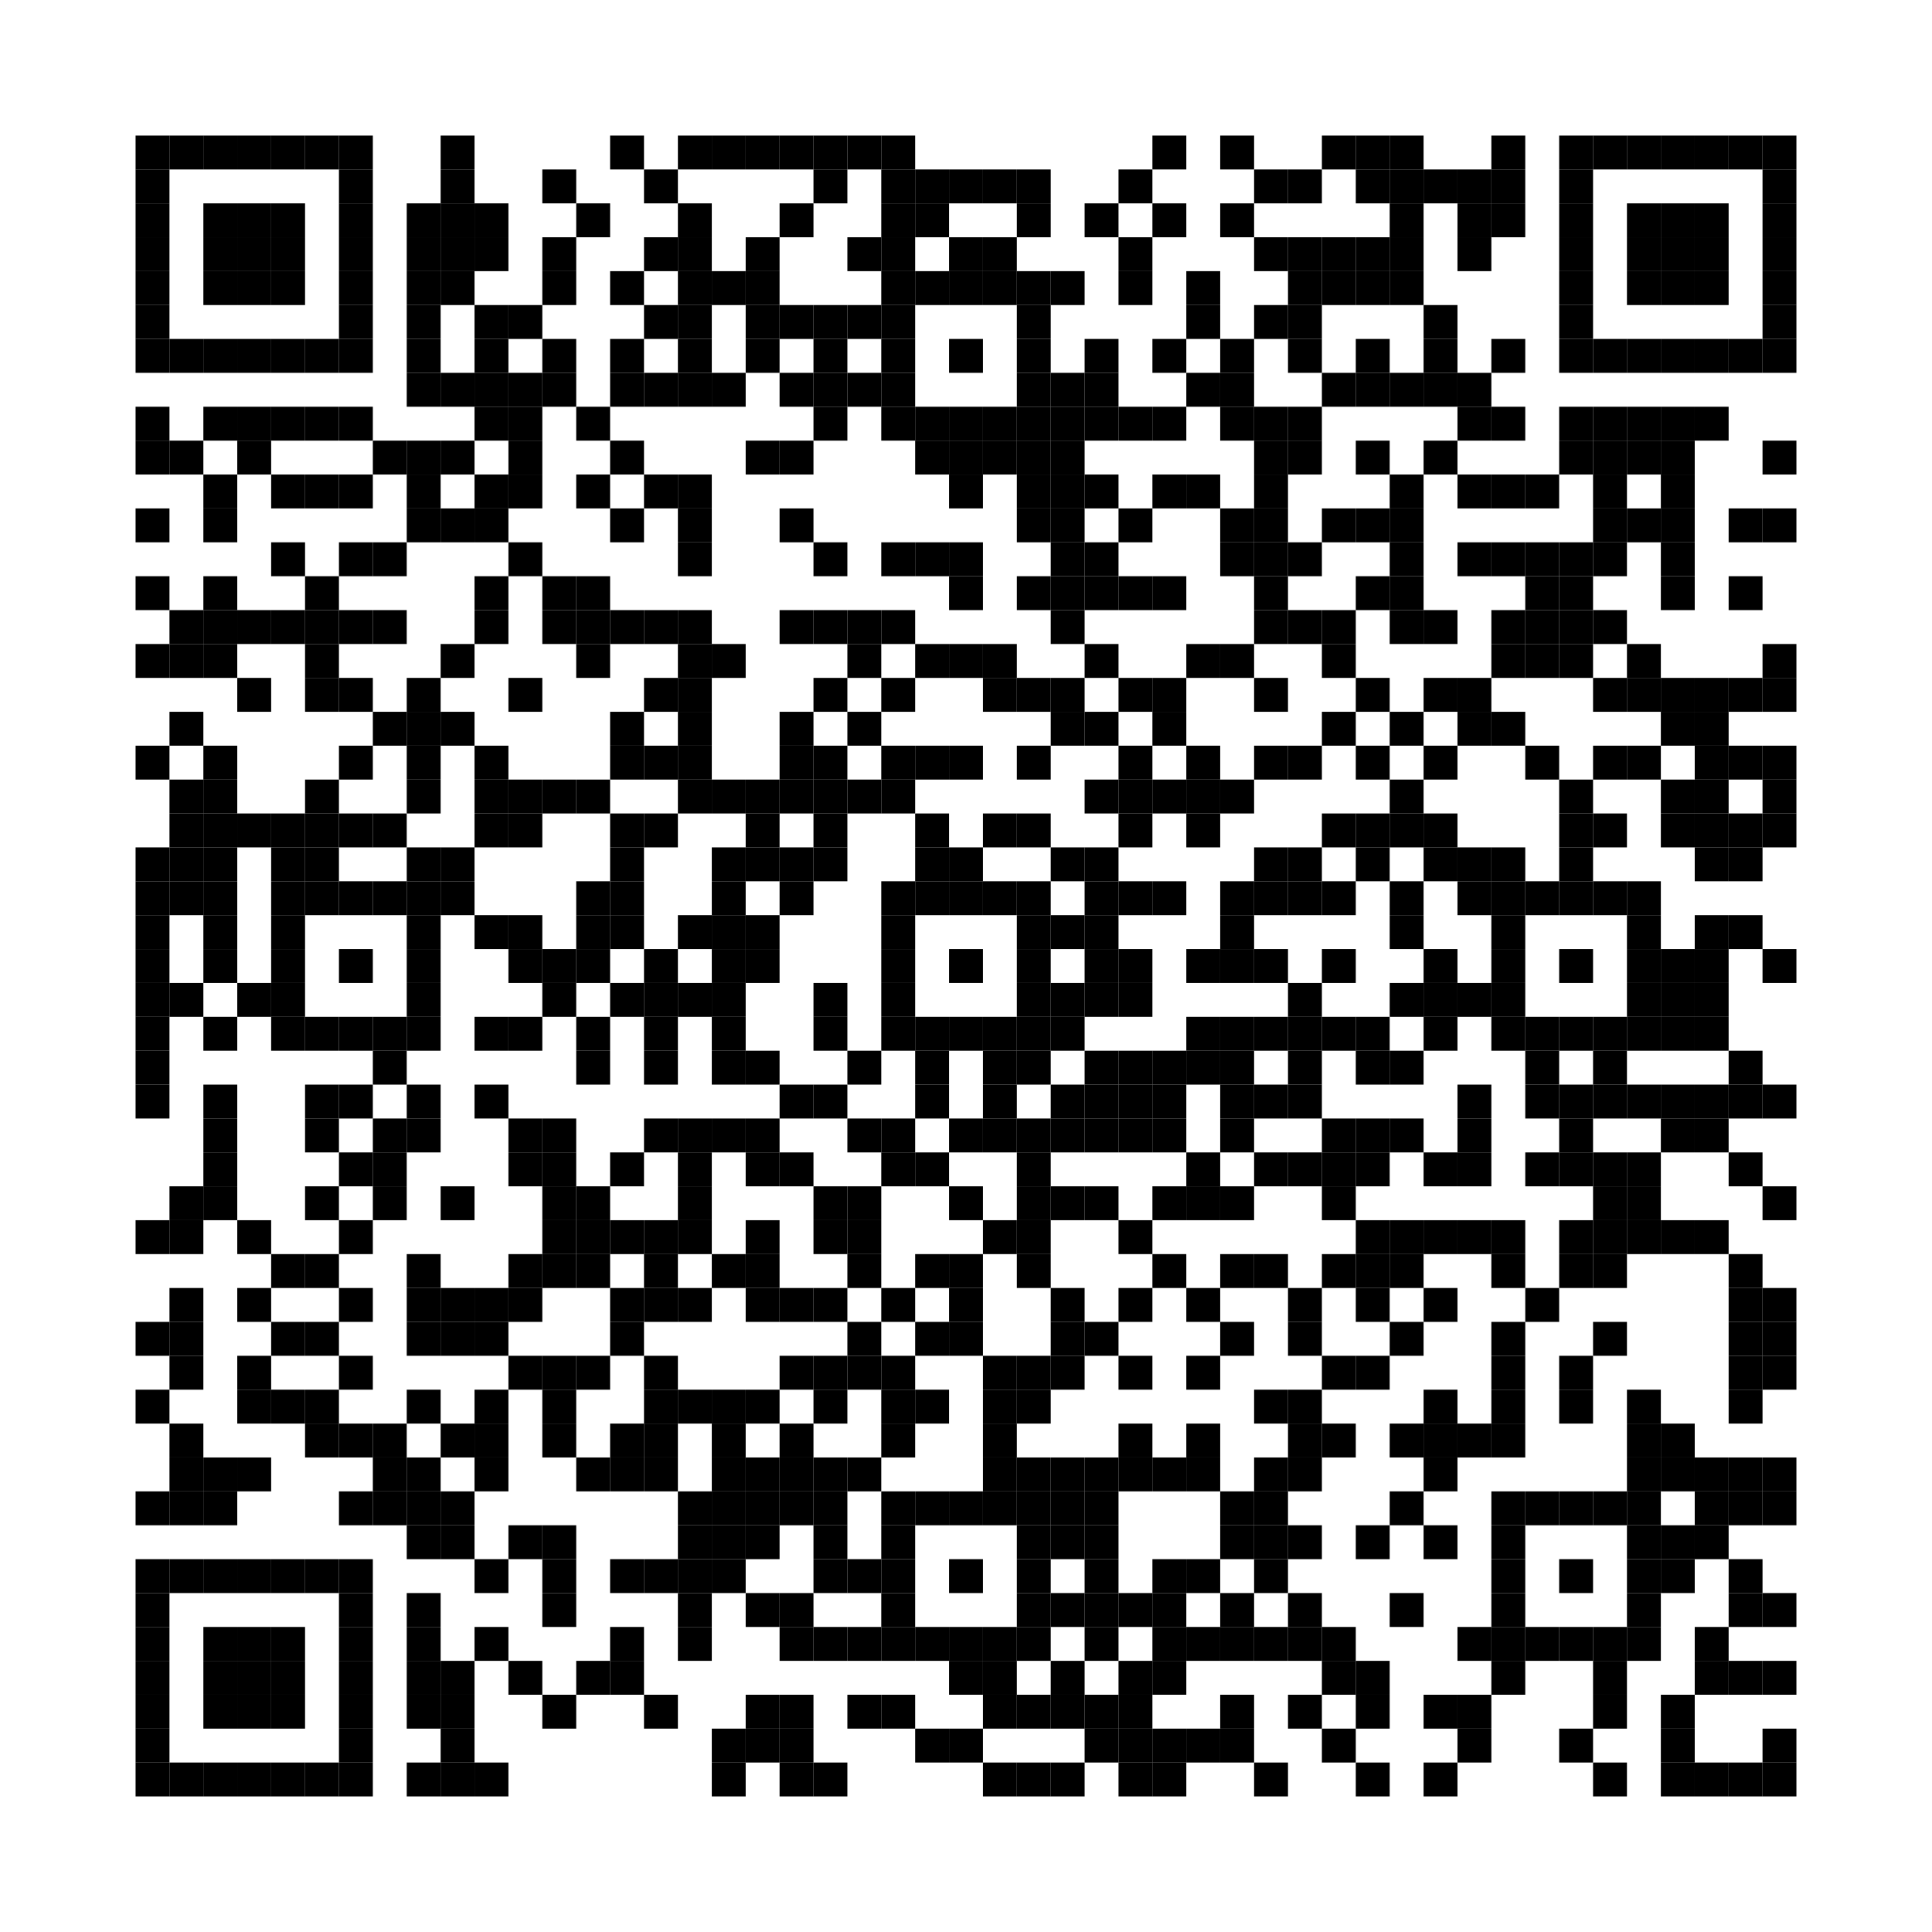 <?xml version='1.0' encoding='UTF-8'?>
<svg width="57mm" height="57mm" version="1.1" xmlns="http://www.w3.org/2000/svg"><rect x="4mm" y="4mm" width="1mm" height="1mm"/><rect x="5mm" y="4mm" width="1mm" height="1mm"/><rect x="6mm" y="4mm" width="1mm" height="1mm"/><rect x="7mm" y="4mm" width="1mm" height="1mm"/><rect x="8mm" y="4mm" width="1mm" height="1mm"/><rect x="9mm" y="4mm" width="1mm" height="1mm"/><rect x="10mm" y="4mm" width="1mm" height="1mm"/><rect x="13mm" y="4mm" width="1mm" height="1mm"/><rect x="18mm" y="4mm" width="1mm" height="1mm"/><rect x="20mm" y="4mm" width="1mm" height="1mm"/><rect x="21mm" y="4mm" width="1mm" height="1mm"/><rect x="22mm" y="4mm" width="1mm" height="1mm"/><rect x="23mm" y="4mm" width="1mm" height="1mm"/><rect x="24mm" y="4mm" width="1mm" height="1mm"/><rect x="25mm" y="4mm" width="1mm" height="1mm"/><rect x="26mm" y="4mm" width="1mm" height="1mm"/><rect x="34mm" y="4mm" width="1mm" height="1mm"/><rect x="36mm" y="4mm" width="1mm" height="1mm"/><rect x="39mm" y="4mm" width="1mm" height="1mm"/><rect x="40mm" y="4mm" width="1mm" height="1mm"/><rect x="41mm" y="4mm" width="1mm" height="1mm"/><rect x="44mm" y="4mm" width="1mm" height="1mm"/><rect x="46mm" y="4mm" width="1mm" height="1mm"/><rect x="47mm" y="4mm" width="1mm" height="1mm"/><rect x="48mm" y="4mm" width="1mm" height="1mm"/><rect x="49mm" y="4mm" width="1mm" height="1mm"/><rect x="50mm" y="4mm" width="1mm" height="1mm"/><rect x="51mm" y="4mm" width="1mm" height="1mm"/><rect x="52mm" y="4mm" width="1mm" height="1mm"/><rect x="4mm" y="5mm" width="1mm" height="1mm"/><rect x="10mm" y="5mm" width="1mm" height="1mm"/><rect x="13mm" y="5mm" width="1mm" height="1mm"/><rect x="16mm" y="5mm" width="1mm" height="1mm"/><rect x="19mm" y="5mm" width="1mm" height="1mm"/><rect x="24mm" y="5mm" width="1mm" height="1mm"/><rect x="26mm" y="5mm" width="1mm" height="1mm"/><rect x="27mm" y="5mm" width="1mm" height="1mm"/><rect x="28mm" y="5mm" width="1mm" height="1mm"/><rect x="29mm" y="5mm" width="1mm" height="1mm"/><rect x="30mm" y="5mm" width="1mm" height="1mm"/><rect x="33mm" y="5mm" width="1mm" height="1mm"/><rect x="37mm" y="5mm" width="1mm" height="1mm"/><rect x="38mm" y="5mm" width="1mm" height="1mm"/><rect x="40mm" y="5mm" width="1mm" height="1mm"/><rect x="41mm" y="5mm" width="1mm" height="1mm"/><rect x="42mm" y="5mm" width="1mm" height="1mm"/><rect x="43mm" y="5mm" width="1mm" height="1mm"/><rect x="44mm" y="5mm" width="1mm" height="1mm"/><rect x="46mm" y="5mm" width="1mm" height="1mm"/><rect x="52mm" y="5mm" width="1mm" height="1mm"/><rect x="4mm" y="6mm" width="1mm" height="1mm"/><rect x="6mm" y="6mm" width="1mm" height="1mm"/><rect x="7mm" y="6mm" width="1mm" height="1mm"/><rect x="8mm" y="6mm" width="1mm" height="1mm"/><rect x="10mm" y="6mm" width="1mm" height="1mm"/><rect x="12mm" y="6mm" width="1mm" height="1mm"/><rect x="13mm" y="6mm" width="1mm" height="1mm"/><rect x="14mm" y="6mm" width="1mm" height="1mm"/><rect x="17mm" y="6mm" width="1mm" height="1mm"/><rect x="20mm" y="6mm" width="1mm" height="1mm"/><rect x="23mm" y="6mm" width="1mm" height="1mm"/><rect x="26mm" y="6mm" width="1mm" height="1mm"/><rect x="27mm" y="6mm" width="1mm" height="1mm"/><rect x="30mm" y="6mm" width="1mm" height="1mm"/><rect x="32mm" y="6mm" width="1mm" height="1mm"/><rect x="34mm" y="6mm" width="1mm" height="1mm"/><rect x="36mm" y="6mm" width="1mm" height="1mm"/><rect x="41mm" y="6mm" width="1mm" height="1mm"/><rect x="43mm" y="6mm" width="1mm" height="1mm"/><rect x="44mm" y="6mm" width="1mm" height="1mm"/><rect x="46mm" y="6mm" width="1mm" height="1mm"/><rect x="48mm" y="6mm" width="1mm" height="1mm"/><rect x="49mm" y="6mm" width="1mm" height="1mm"/><rect x="50mm" y="6mm" width="1mm" height="1mm"/><rect x="52mm" y="6mm" width="1mm" height="1mm"/><rect x="4mm" y="7mm" width="1mm" height="1mm"/><rect x="6mm" y="7mm" width="1mm" height="1mm"/><rect x="7mm" y="7mm" width="1mm" height="1mm"/><rect x="8mm" y="7mm" width="1mm" height="1mm"/><rect x="10mm" y="7mm" width="1mm" height="1mm"/><rect x="12mm" y="7mm" width="1mm" height="1mm"/><rect x="13mm" y="7mm" width="1mm" height="1mm"/><rect x="14mm" y="7mm" width="1mm" height="1mm"/><rect x="16mm" y="7mm" width="1mm" height="1mm"/><rect x="19mm" y="7mm" width="1mm" height="1mm"/><rect x="20mm" y="7mm" width="1mm" height="1mm"/><rect x="22mm" y="7mm" width="1mm" height="1mm"/><rect x="25mm" y="7mm" width="1mm" height="1mm"/><rect x="26mm" y="7mm" width="1mm" height="1mm"/><rect x="28mm" y="7mm" width="1mm" height="1mm"/><rect x="29mm" y="7mm" width="1mm" height="1mm"/><rect x="33mm" y="7mm" width="1mm" height="1mm"/><rect x="37mm" y="7mm" width="1mm" height="1mm"/><rect x="38mm" y="7mm" width="1mm" height="1mm"/><rect x="39mm" y="7mm" width="1mm" height="1mm"/><rect x="40mm" y="7mm" width="1mm" height="1mm"/><rect x="41mm" y="7mm" width="1mm" height="1mm"/><rect x="43mm" y="7mm" width="1mm" height="1mm"/><rect x="46mm" y="7mm" width="1mm" height="1mm"/><rect x="48mm" y="7mm" width="1mm" height="1mm"/><rect x="49mm" y="7mm" width="1mm" height="1mm"/><rect x="50mm" y="7mm" width="1mm" height="1mm"/><rect x="52mm" y="7mm" width="1mm" height="1mm"/><rect x="4mm" y="8mm" width="1mm" height="1mm"/><rect x="6mm" y="8mm" width="1mm" height="1mm"/><rect x="7mm" y="8mm" width="1mm" height="1mm"/><rect x="8mm" y="8mm" width="1mm" height="1mm"/><rect x="10mm" y="8mm" width="1mm" height="1mm"/><rect x="12mm" y="8mm" width="1mm" height="1mm"/><rect x="13mm" y="8mm" width="1mm" height="1mm"/><rect x="16mm" y="8mm" width="1mm" height="1mm"/><rect x="18mm" y="8mm" width="1mm" height="1mm"/><rect x="20mm" y="8mm" width="1mm" height="1mm"/><rect x="21mm" y="8mm" width="1mm" height="1mm"/><rect x="22mm" y="8mm" width="1mm" height="1mm"/><rect x="26mm" y="8mm" width="1mm" height="1mm"/><rect x="27mm" y="8mm" width="1mm" height="1mm"/><rect x="28mm" y="8mm" width="1mm" height="1mm"/><rect x="29mm" y="8mm" width="1mm" height="1mm"/><rect x="30mm" y="8mm" width="1mm" height="1mm"/><rect x="31mm" y="8mm" width="1mm" height="1mm"/><rect x="33mm" y="8mm" width="1mm" height="1mm"/><rect x="35mm" y="8mm" width="1mm" height="1mm"/><rect x="38mm" y="8mm" width="1mm" height="1mm"/><rect x="39mm" y="8mm" width="1mm" height="1mm"/><rect x="40mm" y="8mm" width="1mm" height="1mm"/><rect x="41mm" y="8mm" width="1mm" height="1mm"/><rect x="46mm" y="8mm" width="1mm" height="1mm"/><rect x="48mm" y="8mm" width="1mm" height="1mm"/><rect x="49mm" y="8mm" width="1mm" height="1mm"/><rect x="50mm" y="8mm" width="1mm" height="1mm"/><rect x="52mm" y="8mm" width="1mm" height="1mm"/><rect x="4mm" y="9mm" width="1mm" height="1mm"/><rect x="10mm" y="9mm" width="1mm" height="1mm"/><rect x="12mm" y="9mm" width="1mm" height="1mm"/><rect x="14mm" y="9mm" width="1mm" height="1mm"/><rect x="15mm" y="9mm" width="1mm" height="1mm"/><rect x="19mm" y="9mm" width="1mm" height="1mm"/><rect x="20mm" y="9mm" width="1mm" height="1mm"/><rect x="22mm" y="9mm" width="1mm" height="1mm"/><rect x="23mm" y="9mm" width="1mm" height="1mm"/><rect x="24mm" y="9mm" width="1mm" height="1mm"/><rect x="25mm" y="9mm" width="1mm" height="1mm"/><rect x="26mm" y="9mm" width="1mm" height="1mm"/><rect x="30mm" y="9mm" width="1mm" height="1mm"/><rect x="35mm" y="9mm" width="1mm" height="1mm"/><rect x="37mm" y="9mm" width="1mm" height="1mm"/><rect x="38mm" y="9mm" width="1mm" height="1mm"/><rect x="42mm" y="9mm" width="1mm" height="1mm"/><rect x="46mm" y="9mm" width="1mm" height="1mm"/><rect x="52mm" y="9mm" width="1mm" height="1mm"/><rect x="4mm" y="10mm" width="1mm" height="1mm"/><rect x="5mm" y="10mm" width="1mm" height="1mm"/><rect x="6mm" y="10mm" width="1mm" height="1mm"/><rect x="7mm" y="10mm" width="1mm" height="1mm"/><rect x="8mm" y="10mm" width="1mm" height="1mm"/><rect x="9mm" y="10mm" width="1mm" height="1mm"/><rect x="10mm" y="10mm" width="1mm" height="1mm"/><rect x="12mm" y="10mm" width="1mm" height="1mm"/><rect x="14mm" y="10mm" width="1mm" height="1mm"/><rect x="16mm" y="10mm" width="1mm" height="1mm"/><rect x="18mm" y="10mm" width="1mm" height="1mm"/><rect x="20mm" y="10mm" width="1mm" height="1mm"/><rect x="22mm" y="10mm" width="1mm" height="1mm"/><rect x="24mm" y="10mm" width="1mm" height="1mm"/><rect x="26mm" y="10mm" width="1mm" height="1mm"/><rect x="28mm" y="10mm" width="1mm" height="1mm"/><rect x="30mm" y="10mm" width="1mm" height="1mm"/><rect x="32mm" y="10mm" width="1mm" height="1mm"/><rect x="34mm" y="10mm" width="1mm" height="1mm"/><rect x="36mm" y="10mm" width="1mm" height="1mm"/><rect x="38mm" y="10mm" width="1mm" height="1mm"/><rect x="40mm" y="10mm" width="1mm" height="1mm"/><rect x="42mm" y="10mm" width="1mm" height="1mm"/><rect x="44mm" y="10mm" width="1mm" height="1mm"/><rect x="46mm" y="10mm" width="1mm" height="1mm"/><rect x="47mm" y="10mm" width="1mm" height="1mm"/><rect x="48mm" y="10mm" width="1mm" height="1mm"/><rect x="49mm" y="10mm" width="1mm" height="1mm"/><rect x="50mm" y="10mm" width="1mm" height="1mm"/><rect x="51mm" y="10mm" width="1mm" height="1mm"/><rect x="52mm" y="10mm" width="1mm" height="1mm"/><rect x="12mm" y="11mm" width="1mm" height="1mm"/><rect x="13mm" y="11mm" width="1mm" height="1mm"/><rect x="14mm" y="11mm" width="1mm" height="1mm"/><rect x="15mm" y="11mm" width="1mm" height="1mm"/><rect x="16mm" y="11mm" width="1mm" height="1mm"/><rect x="18mm" y="11mm" width="1mm" height="1mm"/><rect x="19mm" y="11mm" width="1mm" height="1mm"/><rect x="20mm" y="11mm" width="1mm" height="1mm"/><rect x="21mm" y="11mm" width="1mm" height="1mm"/><rect x="23mm" y="11mm" width="1mm" height="1mm"/><rect x="24mm" y="11mm" width="1mm" height="1mm"/><rect x="25mm" y="11mm" width="1mm" height="1mm"/><rect x="26mm" y="11mm" width="1mm" height="1mm"/><rect x="30mm" y="11mm" width="1mm" height="1mm"/><rect x="31mm" y="11mm" width="1mm" height="1mm"/><rect x="32mm" y="11mm" width="1mm" height="1mm"/><rect x="35mm" y="11mm" width="1mm" height="1mm"/><rect x="36mm" y="11mm" width="1mm" height="1mm"/><rect x="39mm" y="11mm" width="1mm" height="1mm"/><rect x="40mm" y="11mm" width="1mm" height="1mm"/><rect x="41mm" y="11mm" width="1mm" height="1mm"/><rect x="42mm" y="11mm" width="1mm" height="1mm"/><rect x="43mm" y="11mm" width="1mm" height="1mm"/><rect x="4mm" y="12mm" width="1mm" height="1mm"/><rect x="6mm" y="12mm" width="1mm" height="1mm"/><rect x="7mm" y="12mm" width="1mm" height="1mm"/><rect x="8mm" y="12mm" width="1mm" height="1mm"/><rect x="9mm" y="12mm" width="1mm" height="1mm"/><rect x="10mm" y="12mm" width="1mm" height="1mm"/><rect x="14mm" y="12mm" width="1mm" height="1mm"/><rect x="15mm" y="12mm" width="1mm" height="1mm"/><rect x="17mm" y="12mm" width="1mm" height="1mm"/><rect x="24mm" y="12mm" width="1mm" height="1mm"/><rect x="26mm" y="12mm" width="1mm" height="1mm"/><rect x="27mm" y="12mm" width="1mm" height="1mm"/><rect x="28mm" y="12mm" width="1mm" height="1mm"/><rect x="29mm" y="12mm" width="1mm" height="1mm"/><rect x="30mm" y="12mm" width="1mm" height="1mm"/><rect x="31mm" y="12mm" width="1mm" height="1mm"/><rect x="32mm" y="12mm" width="1mm" height="1mm"/><rect x="33mm" y="12mm" width="1mm" height="1mm"/><rect x="34mm" y="12mm" width="1mm" height="1mm"/><rect x="36mm" y="12mm" width="1mm" height="1mm"/><rect x="37mm" y="12mm" width="1mm" height="1mm"/><rect x="38mm" y="12mm" width="1mm" height="1mm"/><rect x="43mm" y="12mm" width="1mm" height="1mm"/><rect x="44mm" y="12mm" width="1mm" height="1mm"/><rect x="46mm" y="12mm" width="1mm" height="1mm"/><rect x="47mm" y="12mm" width="1mm" height="1mm"/><rect x="48mm" y="12mm" width="1mm" height="1mm"/><rect x="49mm" y="12mm" width="1mm" height="1mm"/><rect x="50mm" y="12mm" width="1mm" height="1mm"/><rect x="4mm" y="13mm" width="1mm" height="1mm"/><rect x="5mm" y="13mm" width="1mm" height="1mm"/><rect x="7mm" y="13mm" width="1mm" height="1mm"/><rect x="11mm" y="13mm" width="1mm" height="1mm"/><rect x="12mm" y="13mm" width="1mm" height="1mm"/><rect x="13mm" y="13mm" width="1mm" height="1mm"/><rect x="15mm" y="13mm" width="1mm" height="1mm"/><rect x="18mm" y="13mm" width="1mm" height="1mm"/><rect x="22mm" y="13mm" width="1mm" height="1mm"/><rect x="23mm" y="13mm" width="1mm" height="1mm"/><rect x="27mm" y="13mm" width="1mm" height="1mm"/><rect x="28mm" y="13mm" width="1mm" height="1mm"/><rect x="29mm" y="13mm" width="1mm" height="1mm"/><rect x="30mm" y="13mm" width="1mm" height="1mm"/><rect x="31mm" y="13mm" width="1mm" height="1mm"/><rect x="37mm" y="13mm" width="1mm" height="1mm"/><rect x="38mm" y="13mm" width="1mm" height="1mm"/><rect x="40mm" y="13mm" width="1mm" height="1mm"/><rect x="42mm" y="13mm" width="1mm" height="1mm"/><rect x="46mm" y="13mm" width="1mm" height="1mm"/><rect x="47mm" y="13mm" width="1mm" height="1mm"/><rect x="48mm" y="13mm" width="1mm" height="1mm"/><rect x="49mm" y="13mm" width="1mm" height="1mm"/><rect x="52mm" y="13mm" width="1mm" height="1mm"/><rect x="6mm" y="14mm" width="1mm" height="1mm"/><rect x="8mm" y="14mm" width="1mm" height="1mm"/><rect x="9mm" y="14mm" width="1mm" height="1mm"/><rect x="10mm" y="14mm" width="1mm" height="1mm"/><rect x="12mm" y="14mm" width="1mm" height="1mm"/><rect x="14mm" y="14mm" width="1mm" height="1mm"/><rect x="15mm" y="14mm" width="1mm" height="1mm"/><rect x="17mm" y="14mm" width="1mm" height="1mm"/><rect x="19mm" y="14mm" width="1mm" height="1mm"/><rect x="20mm" y="14mm" width="1mm" height="1mm"/><rect x="28mm" y="14mm" width="1mm" height="1mm"/><rect x="30mm" y="14mm" width="1mm" height="1mm"/><rect x="31mm" y="14mm" width="1mm" height="1mm"/><rect x="32mm" y="14mm" width="1mm" height="1mm"/><rect x="34mm" y="14mm" width="1mm" height="1mm"/><rect x="35mm" y="14mm" width="1mm" height="1mm"/><rect x="37mm" y="14mm" width="1mm" height="1mm"/><rect x="41mm" y="14mm" width="1mm" height="1mm"/><rect x="43mm" y="14mm" width="1mm" height="1mm"/><rect x="44mm" y="14mm" width="1mm" height="1mm"/><rect x="45mm" y="14mm" width="1mm" height="1mm"/><rect x="47mm" y="14mm" width="1mm" height="1mm"/><rect x="49mm" y="14mm" width="1mm" height="1mm"/><rect x="4mm" y="15mm" width="1mm" height="1mm"/><rect x="6mm" y="15mm" width="1mm" height="1mm"/><rect x="12mm" y="15mm" width="1mm" height="1mm"/><rect x="13mm" y="15mm" width="1mm" height="1mm"/><rect x="14mm" y="15mm" width="1mm" height="1mm"/><rect x="18mm" y="15mm" width="1mm" height="1mm"/><rect x="20mm" y="15mm" width="1mm" height="1mm"/><rect x="23mm" y="15mm" width="1mm" height="1mm"/><rect x="30mm" y="15mm" width="1mm" height="1mm"/><rect x="31mm" y="15mm" width="1mm" height="1mm"/><rect x="33mm" y="15mm" width="1mm" height="1mm"/><rect x="36mm" y="15mm" width="1mm" height="1mm"/><rect x="37mm" y="15mm" width="1mm" height="1mm"/><rect x="39mm" y="15mm" width="1mm" height="1mm"/><rect x="40mm" y="15mm" width="1mm" height="1mm"/><rect x="41mm" y="15mm" width="1mm" height="1mm"/><rect x="47mm" y="15mm" width="1mm" height="1mm"/><rect x="48mm" y="15mm" width="1mm" height="1mm"/><rect x="49mm" y="15mm" width="1mm" height="1mm"/><rect x="51mm" y="15mm" width="1mm" height="1mm"/><rect x="52mm" y="15mm" width="1mm" height="1mm"/><rect x="8mm" y="16mm" width="1mm" height="1mm"/><rect x="10mm" y="16mm" width="1mm" height="1mm"/><rect x="11mm" y="16mm" width="1mm" height="1mm"/><rect x="15mm" y="16mm" width="1mm" height="1mm"/><rect x="20mm" y="16mm" width="1mm" height="1mm"/><rect x="24mm" y="16mm" width="1mm" height="1mm"/><rect x="26mm" y="16mm" width="1mm" height="1mm"/><rect x="27mm" y="16mm" width="1mm" height="1mm"/><rect x="28mm" y="16mm" width="1mm" height="1mm"/><rect x="31mm" y="16mm" width="1mm" height="1mm"/><rect x="32mm" y="16mm" width="1mm" height="1mm"/><rect x="36mm" y="16mm" width="1mm" height="1mm"/><rect x="37mm" y="16mm" width="1mm" height="1mm"/><rect x="38mm" y="16mm" width="1mm" height="1mm"/><rect x="41mm" y="16mm" width="1mm" height="1mm"/><rect x="43mm" y="16mm" width="1mm" height="1mm"/><rect x="44mm" y="16mm" width="1mm" height="1mm"/><rect x="45mm" y="16mm" width="1mm" height="1mm"/><rect x="46mm" y="16mm" width="1mm" height="1mm"/><rect x="47mm" y="16mm" width="1mm" height="1mm"/><rect x="49mm" y="16mm" width="1mm" height="1mm"/><rect x="4mm" y="17mm" width="1mm" height="1mm"/><rect x="6mm" y="17mm" width="1mm" height="1mm"/><rect x="9mm" y="17mm" width="1mm" height="1mm"/><rect x="14mm" y="17mm" width="1mm" height="1mm"/><rect x="16mm" y="17mm" width="1mm" height="1mm"/><rect x="17mm" y="17mm" width="1mm" height="1mm"/><rect x="28mm" y="17mm" width="1mm" height="1mm"/><rect x="30mm" y="17mm" width="1mm" height="1mm"/><rect x="31mm" y="17mm" width="1mm" height="1mm"/><rect x="32mm" y="17mm" width="1mm" height="1mm"/><rect x="33mm" y="17mm" width="1mm" height="1mm"/><rect x="34mm" y="17mm" width="1mm" height="1mm"/><rect x="37mm" y="17mm" width="1mm" height="1mm"/><rect x="40mm" y="17mm" width="1mm" height="1mm"/><rect x="41mm" y="17mm" width="1mm" height="1mm"/><rect x="45mm" y="17mm" width="1mm" height="1mm"/><rect x="46mm" y="17mm" width="1mm" height="1mm"/><rect x="49mm" y="17mm" width="1mm" height="1mm"/><rect x="51mm" y="17mm" width="1mm" height="1mm"/><rect x="5mm" y="18mm" width="1mm" height="1mm"/><rect x="6mm" y="18mm" width="1mm" height="1mm"/><rect x="7mm" y="18mm" width="1mm" height="1mm"/><rect x="8mm" y="18mm" width="1mm" height="1mm"/><rect x="9mm" y="18mm" width="1mm" height="1mm"/><rect x="10mm" y="18mm" width="1mm" height="1mm"/><rect x="11mm" y="18mm" width="1mm" height="1mm"/><rect x="14mm" y="18mm" width="1mm" height="1mm"/><rect x="16mm" y="18mm" width="1mm" height="1mm"/><rect x="17mm" y="18mm" width="1mm" height="1mm"/><rect x="18mm" y="18mm" width="1mm" height="1mm"/><rect x="19mm" y="18mm" width="1mm" height="1mm"/><rect x="20mm" y="18mm" width="1mm" height="1mm"/><rect x="23mm" y="18mm" width="1mm" height="1mm"/><rect x="24mm" y="18mm" width="1mm" height="1mm"/><rect x="25mm" y="18mm" width="1mm" height="1mm"/><rect x="26mm" y="18mm" width="1mm" height="1mm"/><rect x="31mm" y="18mm" width="1mm" height="1mm"/><rect x="37mm" y="18mm" width="1mm" height="1mm"/><rect x="38mm" y="18mm" width="1mm" height="1mm"/><rect x="39mm" y="18mm" width="1mm" height="1mm"/><rect x="41mm" y="18mm" width="1mm" height="1mm"/><rect x="42mm" y="18mm" width="1mm" height="1mm"/><rect x="44mm" y="18mm" width="1mm" height="1mm"/><rect x="45mm" y="18mm" width="1mm" height="1mm"/><rect x="46mm" y="18mm" width="1mm" height="1mm"/><rect x="47mm" y="18mm" width="1mm" height="1mm"/><rect x="4mm" y="19mm" width="1mm" height="1mm"/><rect x="5mm" y="19mm" width="1mm" height="1mm"/><rect x="6mm" y="19mm" width="1mm" height="1mm"/><rect x="9mm" y="19mm" width="1mm" height="1mm"/><rect x="13mm" y="19mm" width="1mm" height="1mm"/><rect x="17mm" y="19mm" width="1mm" height="1mm"/><rect x="20mm" y="19mm" width="1mm" height="1mm"/><rect x="21mm" y="19mm" width="1mm" height="1mm"/><rect x="25mm" y="19mm" width="1mm" height="1mm"/><rect x="27mm" y="19mm" width="1mm" height="1mm"/><rect x="28mm" y="19mm" width="1mm" height="1mm"/><rect x="29mm" y="19mm" width="1mm" height="1mm"/><rect x="32mm" y="19mm" width="1mm" height="1mm"/><rect x="35mm" y="19mm" width="1mm" height="1mm"/><rect x="36mm" y="19mm" width="1mm" height="1mm"/><rect x="39mm" y="19mm" width="1mm" height="1mm"/><rect x="44mm" y="19mm" width="1mm" height="1mm"/><rect x="45mm" y="19mm" width="1mm" height="1mm"/><rect x="46mm" y="19mm" width="1mm" height="1mm"/><rect x="48mm" y="19mm" width="1mm" height="1mm"/><rect x="52mm" y="19mm" width="1mm" height="1mm"/><rect x="7mm" y="20mm" width="1mm" height="1mm"/><rect x="9mm" y="20mm" width="1mm" height="1mm"/><rect x="10mm" y="20mm" width="1mm" height="1mm"/><rect x="12mm" y="20mm" width="1mm" height="1mm"/><rect x="15mm" y="20mm" width="1mm" height="1mm"/><rect x="19mm" y="20mm" width="1mm" height="1mm"/><rect x="20mm" y="20mm" width="1mm" height="1mm"/><rect x="24mm" y="20mm" width="1mm" height="1mm"/><rect x="26mm" y="20mm" width="1mm" height="1mm"/><rect x="29mm" y="20mm" width="1mm" height="1mm"/><rect x="30mm" y="20mm" width="1mm" height="1mm"/><rect x="31mm" y="20mm" width="1mm" height="1mm"/><rect x="33mm" y="20mm" width="1mm" height="1mm"/><rect x="34mm" y="20mm" width="1mm" height="1mm"/><rect x="37mm" y="20mm" width="1mm" height="1mm"/><rect x="40mm" y="20mm" width="1mm" height="1mm"/><rect x="42mm" y="20mm" width="1mm" height="1mm"/><rect x="43mm" y="20mm" width="1mm" height="1mm"/><rect x="47mm" y="20mm" width="1mm" height="1mm"/><rect x="48mm" y="20mm" width="1mm" height="1mm"/><rect x="49mm" y="20mm" width="1mm" height="1mm"/><rect x="50mm" y="20mm" width="1mm" height="1mm"/><rect x="51mm" y="20mm" width="1mm" height="1mm"/><rect x="52mm" y="20mm" width="1mm" height="1mm"/><rect x="5mm" y="21mm" width="1mm" height="1mm"/><rect x="11mm" y="21mm" width="1mm" height="1mm"/><rect x="12mm" y="21mm" width="1mm" height="1mm"/><rect x="13mm" y="21mm" width="1mm" height="1mm"/><rect x="18mm" y="21mm" width="1mm" height="1mm"/><rect x="20mm" y="21mm" width="1mm" height="1mm"/><rect x="23mm" y="21mm" width="1mm" height="1mm"/><rect x="25mm" y="21mm" width="1mm" height="1mm"/><rect x="31mm" y="21mm" width="1mm" height="1mm"/><rect x="32mm" y="21mm" width="1mm" height="1mm"/><rect x="34mm" y="21mm" width="1mm" height="1mm"/><rect x="39mm" y="21mm" width="1mm" height="1mm"/><rect x="41mm" y="21mm" width="1mm" height="1mm"/><rect x="43mm" y="21mm" width="1mm" height="1mm"/><rect x="44mm" y="21mm" width="1mm" height="1mm"/><rect x="49mm" y="21mm" width="1mm" height="1mm"/><rect x="50mm" y="21mm" width="1mm" height="1mm"/><rect x="4mm" y="22mm" width="1mm" height="1mm"/><rect x="6mm" y="22mm" width="1mm" height="1mm"/><rect x="10mm" y="22mm" width="1mm" height="1mm"/><rect x="12mm" y="22mm" width="1mm" height="1mm"/><rect x="14mm" y="22mm" width="1mm" height="1mm"/><rect x="18mm" y="22mm" width="1mm" height="1mm"/><rect x="19mm" y="22mm" width="1mm" height="1mm"/><rect x="20mm" y="22mm" width="1mm" height="1mm"/><rect x="23mm" y="22mm" width="1mm" height="1mm"/><rect x="24mm" y="22mm" width="1mm" height="1mm"/><rect x="26mm" y="22mm" width="1mm" height="1mm"/><rect x="27mm" y="22mm" width="1mm" height="1mm"/><rect x="28mm" y="22mm" width="1mm" height="1mm"/><rect x="30mm" y="22mm" width="1mm" height="1mm"/><rect x="33mm" y="22mm" width="1mm" height="1mm"/><rect x="35mm" y="22mm" width="1mm" height="1mm"/><rect x="37mm" y="22mm" width="1mm" height="1mm"/><rect x="38mm" y="22mm" width="1mm" height="1mm"/><rect x="40mm" y="22mm" width="1mm" height="1mm"/><rect x="42mm" y="22mm" width="1mm" height="1mm"/><rect x="45mm" y="22mm" width="1mm" height="1mm"/><rect x="47mm" y="22mm" width="1mm" height="1mm"/><rect x="48mm" y="22mm" width="1mm" height="1mm"/><rect x="50mm" y="22mm" width="1mm" height="1mm"/><rect x="51mm" y="22mm" width="1mm" height="1mm"/><rect x="52mm" y="22mm" width="1mm" height="1mm"/><rect x="5mm" y="23mm" width="1mm" height="1mm"/><rect x="6mm" y="23mm" width="1mm" height="1mm"/><rect x="9mm" y="23mm" width="1mm" height="1mm"/><rect x="12mm" y="23mm" width="1mm" height="1mm"/><rect x="14mm" y="23mm" width="1mm" height="1mm"/><rect x="15mm" y="23mm" width="1mm" height="1mm"/><rect x="16mm" y="23mm" width="1mm" height="1mm"/><rect x="17mm" y="23mm" width="1mm" height="1mm"/><rect x="20mm" y="23mm" width="1mm" height="1mm"/><rect x="21mm" y="23mm" width="1mm" height="1mm"/><rect x="22mm" y="23mm" width="1mm" height="1mm"/><rect x="23mm" y="23mm" width="1mm" height="1mm"/><rect x="24mm" y="23mm" width="1mm" height="1mm"/><rect x="25mm" y="23mm" width="1mm" height="1mm"/><rect x="26mm" y="23mm" width="1mm" height="1mm"/><rect x="32mm" y="23mm" width="1mm" height="1mm"/><rect x="33mm" y="23mm" width="1mm" height="1mm"/><rect x="34mm" y="23mm" width="1mm" height="1mm"/><rect x="35mm" y="23mm" width="1mm" height="1mm"/><rect x="36mm" y="23mm" width="1mm" height="1mm"/><rect x="41mm" y="23mm" width="1mm" height="1mm"/><rect x="46mm" y="23mm" width="1mm" height="1mm"/><rect x="49mm" y="23mm" width="1mm" height="1mm"/><rect x="50mm" y="23mm" width="1mm" height="1mm"/><rect x="52mm" y="23mm" width="1mm" height="1mm"/><rect x="5mm" y="24mm" width="1mm" height="1mm"/><rect x="6mm" y="24mm" width="1mm" height="1mm"/><rect x="7mm" y="24mm" width="1mm" height="1mm"/><rect x="8mm" y="24mm" width="1mm" height="1mm"/><rect x="9mm" y="24mm" width="1mm" height="1mm"/><rect x="10mm" y="24mm" width="1mm" height="1mm"/><rect x="11mm" y="24mm" width="1mm" height="1mm"/><rect x="14mm" y="24mm" width="1mm" height="1mm"/><rect x="15mm" y="24mm" width="1mm" height="1mm"/><rect x="18mm" y="24mm" width="1mm" height="1mm"/><rect x="19mm" y="24mm" width="1mm" height="1mm"/><rect x="22mm" y="24mm" width="1mm" height="1mm"/><rect x="24mm" y="24mm" width="1mm" height="1mm"/><rect x="27mm" y="24mm" width="1mm" height="1mm"/><rect x="29mm" y="24mm" width="1mm" height="1mm"/><rect x="30mm" y="24mm" width="1mm" height="1mm"/><rect x="33mm" y="24mm" width="1mm" height="1mm"/><rect x="35mm" y="24mm" width="1mm" height="1mm"/><rect x="39mm" y="24mm" width="1mm" height="1mm"/><rect x="40mm" y="24mm" width="1mm" height="1mm"/><rect x="41mm" y="24mm" width="1mm" height="1mm"/><rect x="42mm" y="24mm" width="1mm" height="1mm"/><rect x="46mm" y="24mm" width="1mm" height="1mm"/><rect x="47mm" y="24mm" width="1mm" height="1mm"/><rect x="49mm" y="24mm" width="1mm" height="1mm"/><rect x="50mm" y="24mm" width="1mm" height="1mm"/><rect x="51mm" y="24mm" width="1mm" height="1mm"/><rect x="52mm" y="24mm" width="1mm" height="1mm"/><rect x="4mm" y="25mm" width="1mm" height="1mm"/><rect x="5mm" y="25mm" width="1mm" height="1mm"/><rect x="6mm" y="25mm" width="1mm" height="1mm"/><rect x="8mm" y="25mm" width="1mm" height="1mm"/><rect x="9mm" y="25mm" width="1mm" height="1mm"/><rect x="12mm" y="25mm" width="1mm" height="1mm"/><rect x="13mm" y="25mm" width="1mm" height="1mm"/><rect x="18mm" y="25mm" width="1mm" height="1mm"/><rect x="21mm" y="25mm" width="1mm" height="1mm"/><rect x="22mm" y="25mm" width="1mm" height="1mm"/><rect x="23mm" y="25mm" width="1mm" height="1mm"/><rect x="24mm" y="25mm" width="1mm" height="1mm"/><rect x="27mm" y="25mm" width="1mm" height="1mm"/><rect x="28mm" y="25mm" width="1mm" height="1mm"/><rect x="31mm" y="25mm" width="1mm" height="1mm"/><rect x="32mm" y="25mm" width="1mm" height="1mm"/><rect x="37mm" y="25mm" width="1mm" height="1mm"/><rect x="38mm" y="25mm" width="1mm" height="1mm"/><rect x="40mm" y="25mm" width="1mm" height="1mm"/><rect x="42mm" y="25mm" width="1mm" height="1mm"/><rect x="43mm" y="25mm" width="1mm" height="1mm"/><rect x="44mm" y="25mm" width="1mm" height="1mm"/><rect x="46mm" y="25mm" width="1mm" height="1mm"/><rect x="50mm" y="25mm" width="1mm" height="1mm"/><rect x="51mm" y="25mm" width="1mm" height="1mm"/><rect x="4mm" y="26mm" width="1mm" height="1mm"/><rect x="5mm" y="26mm" width="1mm" height="1mm"/><rect x="6mm" y="26mm" width="1mm" height="1mm"/><rect x="8mm" y="26mm" width="1mm" height="1mm"/><rect x="9mm" y="26mm" width="1mm" height="1mm"/><rect x="10mm" y="26mm" width="1mm" height="1mm"/><rect x="11mm" y="26mm" width="1mm" height="1mm"/><rect x="12mm" y="26mm" width="1mm" height="1mm"/><rect x="13mm" y="26mm" width="1mm" height="1mm"/><rect x="17mm" y="26mm" width="1mm" height="1mm"/><rect x="18mm" y="26mm" width="1mm" height="1mm"/><rect x="21mm" y="26mm" width="1mm" height="1mm"/><rect x="23mm" y="26mm" width="1mm" height="1mm"/><rect x="26mm" y="26mm" width="1mm" height="1mm"/><rect x="27mm" y="26mm" width="1mm" height="1mm"/><rect x="28mm" y="26mm" width="1mm" height="1mm"/><rect x="29mm" y="26mm" width="1mm" height="1mm"/><rect x="30mm" y="26mm" width="1mm" height="1mm"/><rect x="32mm" y="26mm" width="1mm" height="1mm"/><rect x="33mm" y="26mm" width="1mm" height="1mm"/><rect x="34mm" y="26mm" width="1mm" height="1mm"/><rect x="36mm" y="26mm" width="1mm" height="1mm"/><rect x="37mm" y="26mm" width="1mm" height="1mm"/><rect x="38mm" y="26mm" width="1mm" height="1mm"/><rect x="39mm" y="26mm" width="1mm" height="1mm"/><rect x="41mm" y="26mm" width="1mm" height="1mm"/><rect x="43mm" y="26mm" width="1mm" height="1mm"/><rect x="44mm" y="26mm" width="1mm" height="1mm"/><rect x="45mm" y="26mm" width="1mm" height="1mm"/><rect x="46mm" y="26mm" width="1mm" height="1mm"/><rect x="47mm" y="26mm" width="1mm" height="1mm"/><rect x="48mm" y="26mm" width="1mm" height="1mm"/><rect x="4mm" y="27mm" width="1mm" height="1mm"/><rect x="6mm" y="27mm" width="1mm" height="1mm"/><rect x="8mm" y="27mm" width="1mm" height="1mm"/><rect x="12mm" y="27mm" width="1mm" height="1mm"/><rect x="14mm" y="27mm" width="1mm" height="1mm"/><rect x="15mm" y="27mm" width="1mm" height="1mm"/><rect x="17mm" y="27mm" width="1mm" height="1mm"/><rect x="18mm" y="27mm" width="1mm" height="1mm"/><rect x="20mm" y="27mm" width="1mm" height="1mm"/><rect x="21mm" y="27mm" width="1mm" height="1mm"/><rect x="22mm" y="27mm" width="1mm" height="1mm"/><rect x="26mm" y="27mm" width="1mm" height="1mm"/><rect x="30mm" y="27mm" width="1mm" height="1mm"/><rect x="31mm" y="27mm" width="1mm" height="1mm"/><rect x="32mm" y="27mm" width="1mm" height="1mm"/><rect x="36mm" y="27mm" width="1mm" height="1mm"/><rect x="41mm" y="27mm" width="1mm" height="1mm"/><rect x="44mm" y="27mm" width="1mm" height="1mm"/><rect x="48mm" y="27mm" width="1mm" height="1mm"/><rect x="50mm" y="27mm" width="1mm" height="1mm"/><rect x="51mm" y="27mm" width="1mm" height="1mm"/><rect x="4mm" y="28mm" width="1mm" height="1mm"/><rect x="6mm" y="28mm" width="1mm" height="1mm"/><rect x="8mm" y="28mm" width="1mm" height="1mm"/><rect x="10mm" y="28mm" width="1mm" height="1mm"/><rect x="12mm" y="28mm" width="1mm" height="1mm"/><rect x="15mm" y="28mm" width="1mm" height="1mm"/><rect x="16mm" y="28mm" width="1mm" height="1mm"/><rect x="17mm" y="28mm" width="1mm" height="1mm"/><rect x="19mm" y="28mm" width="1mm" height="1mm"/><rect x="21mm" y="28mm" width="1mm" height="1mm"/><rect x="22mm" y="28mm" width="1mm" height="1mm"/><rect x="26mm" y="28mm" width="1mm" height="1mm"/><rect x="28mm" y="28mm" width="1mm" height="1mm"/><rect x="30mm" y="28mm" width="1mm" height="1mm"/><rect x="32mm" y="28mm" width="1mm" height="1mm"/><rect x="33mm" y="28mm" width="1mm" height="1mm"/><rect x="35mm" y="28mm" width="1mm" height="1mm"/><rect x="36mm" y="28mm" width="1mm" height="1mm"/><rect x="37mm" y="28mm" width="1mm" height="1mm"/><rect x="39mm" y="28mm" width="1mm" height="1mm"/><rect x="42mm" y="28mm" width="1mm" height="1mm"/><rect x="44mm" y="28mm" width="1mm" height="1mm"/><rect x="46mm" y="28mm" width="1mm" height="1mm"/><rect x="48mm" y="28mm" width="1mm" height="1mm"/><rect x="49mm" y="28mm" width="1mm" height="1mm"/><rect x="50mm" y="28mm" width="1mm" height="1mm"/><rect x="52mm" y="28mm" width="1mm" height="1mm"/><rect x="4mm" y="29mm" width="1mm" height="1mm"/><rect x="5mm" y="29mm" width="1mm" height="1mm"/><rect x="7mm" y="29mm" width="1mm" height="1mm"/><rect x="8mm" y="29mm" width="1mm" height="1mm"/><rect x="12mm" y="29mm" width="1mm" height="1mm"/><rect x="16mm" y="29mm" width="1mm" height="1mm"/><rect x="18mm" y="29mm" width="1mm" height="1mm"/><rect x="19mm" y="29mm" width="1mm" height="1mm"/><rect x="20mm" y="29mm" width="1mm" height="1mm"/><rect x="21mm" y="29mm" width="1mm" height="1mm"/><rect x="24mm" y="29mm" width="1mm" height="1mm"/><rect x="26mm" y="29mm" width="1mm" height="1mm"/><rect x="30mm" y="29mm" width="1mm" height="1mm"/><rect x="31mm" y="29mm" width="1mm" height="1mm"/><rect x="32mm" y="29mm" width="1mm" height="1mm"/><rect x="33mm" y="29mm" width="1mm" height="1mm"/><rect x="38mm" y="29mm" width="1mm" height="1mm"/><rect x="41mm" y="29mm" width="1mm" height="1mm"/><rect x="42mm" y="29mm" width="1mm" height="1mm"/><rect x="43mm" y="29mm" width="1mm" height="1mm"/><rect x="44mm" y="29mm" width="1mm" height="1mm"/><rect x="48mm" y="29mm" width="1mm" height="1mm"/><rect x="49mm" y="29mm" width="1mm" height="1mm"/><rect x="50mm" y="29mm" width="1mm" height="1mm"/><rect x="4mm" y="30mm" width="1mm" height="1mm"/><rect x="6mm" y="30mm" width="1mm" height="1mm"/><rect x="8mm" y="30mm" width="1mm" height="1mm"/><rect x="9mm" y="30mm" width="1mm" height="1mm"/><rect x="10mm" y="30mm" width="1mm" height="1mm"/><rect x="11mm" y="30mm" width="1mm" height="1mm"/><rect x="12mm" y="30mm" width="1mm" height="1mm"/><rect x="14mm" y="30mm" width="1mm" height="1mm"/><rect x="15mm" y="30mm" width="1mm" height="1mm"/><rect x="17mm" y="30mm" width="1mm" height="1mm"/><rect x="19mm" y="30mm" width="1mm" height="1mm"/><rect x="21mm" y="30mm" width="1mm" height="1mm"/><rect x="24mm" y="30mm" width="1mm" height="1mm"/><rect x="26mm" y="30mm" width="1mm" height="1mm"/><rect x="27mm" y="30mm" width="1mm" height="1mm"/><rect x="28mm" y="30mm" width="1mm" height="1mm"/><rect x="29mm" y="30mm" width="1mm" height="1mm"/><rect x="30mm" y="30mm" width="1mm" height="1mm"/><rect x="31mm" y="30mm" width="1mm" height="1mm"/><rect x="35mm" y="30mm" width="1mm" height="1mm"/><rect x="36mm" y="30mm" width="1mm" height="1mm"/><rect x="37mm" y="30mm" width="1mm" height="1mm"/><rect x="38mm" y="30mm" width="1mm" height="1mm"/><rect x="39mm" y="30mm" width="1mm" height="1mm"/><rect x="40mm" y="30mm" width="1mm" height="1mm"/><rect x="42mm" y="30mm" width="1mm" height="1mm"/><rect x="44mm" y="30mm" width="1mm" height="1mm"/><rect x="45mm" y="30mm" width="1mm" height="1mm"/><rect x="46mm" y="30mm" width="1mm" height="1mm"/><rect x="47mm" y="30mm" width="1mm" height="1mm"/><rect x="48mm" y="30mm" width="1mm" height="1mm"/><rect x="49mm" y="30mm" width="1mm" height="1mm"/><rect x="50mm" y="30mm" width="1mm" height="1mm"/><rect x="4mm" y="31mm" width="1mm" height="1mm"/><rect x="11mm" y="31mm" width="1mm" height="1mm"/><rect x="17mm" y="31mm" width="1mm" height="1mm"/><rect x="19mm" y="31mm" width="1mm" height="1mm"/><rect x="21mm" y="31mm" width="1mm" height="1mm"/><rect x="22mm" y="31mm" width="1mm" height="1mm"/><rect x="25mm" y="31mm" width="1mm" height="1mm"/><rect x="27mm" y="31mm" width="1mm" height="1mm"/><rect x="29mm" y="31mm" width="1mm" height="1mm"/><rect x="30mm" y="31mm" width="1mm" height="1mm"/><rect x="32mm" y="31mm" width="1mm" height="1mm"/><rect x="33mm" y="31mm" width="1mm" height="1mm"/><rect x="34mm" y="31mm" width="1mm" height="1mm"/><rect x="35mm" y="31mm" width="1mm" height="1mm"/><rect x="36mm" y="31mm" width="1mm" height="1mm"/><rect x="38mm" y="31mm" width="1mm" height="1mm"/><rect x="40mm" y="31mm" width="1mm" height="1mm"/><rect x="41mm" y="31mm" width="1mm" height="1mm"/><rect x="45mm" y="31mm" width="1mm" height="1mm"/><rect x="47mm" y="31mm" width="1mm" height="1mm"/><rect x="51mm" y="31mm" width="1mm" height="1mm"/><rect x="4mm" y="32mm" width="1mm" height="1mm"/><rect x="6mm" y="32mm" width="1mm" height="1mm"/><rect x="9mm" y="32mm" width="1mm" height="1mm"/><rect x="10mm" y="32mm" width="1mm" height="1mm"/><rect x="12mm" y="32mm" width="1mm" height="1mm"/><rect x="14mm" y="32mm" width="1mm" height="1mm"/><rect x="23mm" y="32mm" width="1mm" height="1mm"/><rect x="24mm" y="32mm" width="1mm" height="1mm"/><rect x="27mm" y="32mm" width="1mm" height="1mm"/><rect x="29mm" y="32mm" width="1mm" height="1mm"/><rect x="31mm" y="32mm" width="1mm" height="1mm"/><rect x="32mm" y="32mm" width="1mm" height="1mm"/><rect x="33mm" y="32mm" width="1mm" height="1mm"/><rect x="34mm" y="32mm" width="1mm" height="1mm"/><rect x="36mm" y="32mm" width="1mm" height="1mm"/><rect x="37mm" y="32mm" width="1mm" height="1mm"/><rect x="38mm" y="32mm" width="1mm" height="1mm"/><rect x="43mm" y="32mm" width="1mm" height="1mm"/><rect x="45mm" y="32mm" width="1mm" height="1mm"/><rect x="46mm" y="32mm" width="1mm" height="1mm"/><rect x="47mm" y="32mm" width="1mm" height="1mm"/><rect x="48mm" y="32mm" width="1mm" height="1mm"/><rect x="49mm" y="32mm" width="1mm" height="1mm"/><rect x="50mm" y="32mm" width="1mm" height="1mm"/><rect x="51mm" y="32mm" width="1mm" height="1mm"/><rect x="52mm" y="32mm" width="1mm" height="1mm"/><rect x="6mm" y="33mm" width="1mm" height="1mm"/><rect x="9mm" y="33mm" width="1mm" height="1mm"/><rect x="11mm" y="33mm" width="1mm" height="1mm"/><rect x="12mm" y="33mm" width="1mm" height="1mm"/><rect x="15mm" y="33mm" width="1mm" height="1mm"/><rect x="16mm" y="33mm" width="1mm" height="1mm"/><rect x="19mm" y="33mm" width="1mm" height="1mm"/><rect x="20mm" y="33mm" width="1mm" height="1mm"/><rect x="21mm" y="33mm" width="1mm" height="1mm"/><rect x="22mm" y="33mm" width="1mm" height="1mm"/><rect x="25mm" y="33mm" width="1mm" height="1mm"/><rect x="26mm" y="33mm" width="1mm" height="1mm"/><rect x="28mm" y="33mm" width="1mm" height="1mm"/><rect x="29mm" y="33mm" width="1mm" height="1mm"/><rect x="30mm" y="33mm" width="1mm" height="1mm"/><rect x="31mm" y="33mm" width="1mm" height="1mm"/><rect x="32mm" y="33mm" width="1mm" height="1mm"/><rect x="33mm" y="33mm" width="1mm" height="1mm"/><rect x="34mm" y="33mm" width="1mm" height="1mm"/><rect x="36mm" y="33mm" width="1mm" height="1mm"/><rect x="39mm" y="33mm" width="1mm" height="1mm"/><rect x="40mm" y="33mm" width="1mm" height="1mm"/><rect x="41mm" y="33mm" width="1mm" height="1mm"/><rect x="43mm" y="33mm" width="1mm" height="1mm"/><rect x="46mm" y="33mm" width="1mm" height="1mm"/><rect x="49mm" y="33mm" width="1mm" height="1mm"/><rect x="50mm" y="33mm" width="1mm" height="1mm"/><rect x="6mm" y="34mm" width="1mm" height="1mm"/><rect x="10mm" y="34mm" width="1mm" height="1mm"/><rect x="11mm" y="34mm" width="1mm" height="1mm"/><rect x="15mm" y="34mm" width="1mm" height="1mm"/><rect x="16mm" y="34mm" width="1mm" height="1mm"/><rect x="18mm" y="34mm" width="1mm" height="1mm"/><rect x="20mm" y="34mm" width="1mm" height="1mm"/><rect x="22mm" y="34mm" width="1mm" height="1mm"/><rect x="23mm" y="34mm" width="1mm" height="1mm"/><rect x="26mm" y="34mm" width="1mm" height="1mm"/><rect x="27mm" y="34mm" width="1mm" height="1mm"/><rect x="30mm" y="34mm" width="1mm" height="1mm"/><rect x="35mm" y="34mm" width="1mm" height="1mm"/><rect x="37mm" y="34mm" width="1mm" height="1mm"/><rect x="38mm" y="34mm" width="1mm" height="1mm"/><rect x="39mm" y="34mm" width="1mm" height="1mm"/><rect x="40mm" y="34mm" width="1mm" height="1mm"/><rect x="42mm" y="34mm" width="1mm" height="1mm"/><rect x="43mm" y="34mm" width="1mm" height="1mm"/><rect x="45mm" y="34mm" width="1mm" height="1mm"/><rect x="46mm" y="34mm" width="1mm" height="1mm"/><rect x="47mm" y="34mm" width="1mm" height="1mm"/><rect x="48mm" y="34mm" width="1mm" height="1mm"/><rect x="51mm" y="34mm" width="1mm" height="1mm"/><rect x="5mm" y="35mm" width="1mm" height="1mm"/><rect x="6mm" y="35mm" width="1mm" height="1mm"/><rect x="9mm" y="35mm" width="1mm" height="1mm"/><rect x="11mm" y="35mm" width="1mm" height="1mm"/><rect x="13mm" y="35mm" width="1mm" height="1mm"/><rect x="16mm" y="35mm" width="1mm" height="1mm"/><rect x="17mm" y="35mm" width="1mm" height="1mm"/><rect x="20mm" y="35mm" width="1mm" height="1mm"/><rect x="24mm" y="35mm" width="1mm" height="1mm"/><rect x="25mm" y="35mm" width="1mm" height="1mm"/><rect x="28mm" y="35mm" width="1mm" height="1mm"/><rect x="30mm" y="35mm" width="1mm" height="1mm"/><rect x="31mm" y="35mm" width="1mm" height="1mm"/><rect x="32mm" y="35mm" width="1mm" height="1mm"/><rect x="34mm" y="35mm" width="1mm" height="1mm"/><rect x="35mm" y="35mm" width="1mm" height="1mm"/><rect x="36mm" y="35mm" width="1mm" height="1mm"/><rect x="39mm" y="35mm" width="1mm" height="1mm"/><rect x="47mm" y="35mm" width="1mm" height="1mm"/><rect x="48mm" y="35mm" width="1mm" height="1mm"/><rect x="52mm" y="35mm" width="1mm" height="1mm"/><rect x="4mm" y="36mm" width="1mm" height="1mm"/><rect x="5mm" y="36mm" width="1mm" height="1mm"/><rect x="7mm" y="36mm" width="1mm" height="1mm"/><rect x="10mm" y="36mm" width="1mm" height="1mm"/><rect x="16mm" y="36mm" width="1mm" height="1mm"/><rect x="17mm" y="36mm" width="1mm" height="1mm"/><rect x="18mm" y="36mm" width="1mm" height="1mm"/><rect x="19mm" y="36mm" width="1mm" height="1mm"/><rect x="20mm" y="36mm" width="1mm" height="1mm"/><rect x="22mm" y="36mm" width="1mm" height="1mm"/><rect x="24mm" y="36mm" width="1mm" height="1mm"/><rect x="25mm" y="36mm" width="1mm" height="1mm"/><rect x="29mm" y="36mm" width="1mm" height="1mm"/><rect x="30mm" y="36mm" width="1mm" height="1mm"/><rect x="33mm" y="36mm" width="1mm" height="1mm"/><rect x="40mm" y="36mm" width="1mm" height="1mm"/><rect x="41mm" y="36mm" width="1mm" height="1mm"/><rect x="42mm" y="36mm" width="1mm" height="1mm"/><rect x="43mm" y="36mm" width="1mm" height="1mm"/><rect x="44mm" y="36mm" width="1mm" height="1mm"/><rect x="46mm" y="36mm" width="1mm" height="1mm"/><rect x="47mm" y="36mm" width="1mm" height="1mm"/><rect x="48mm" y="36mm" width="1mm" height="1mm"/><rect x="49mm" y="36mm" width="1mm" height="1mm"/><rect x="50mm" y="36mm" width="1mm" height="1mm"/><rect x="8mm" y="37mm" width="1mm" height="1mm"/><rect x="9mm" y="37mm" width="1mm" height="1mm"/><rect x="12mm" y="37mm" width="1mm" height="1mm"/><rect x="15mm" y="37mm" width="1mm" height="1mm"/><rect x="16mm" y="37mm" width="1mm" height="1mm"/><rect x="17mm" y="37mm" width="1mm" height="1mm"/><rect x="19mm" y="37mm" width="1mm" height="1mm"/><rect x="21mm" y="37mm" width="1mm" height="1mm"/><rect x="22mm" y="37mm" width="1mm" height="1mm"/><rect x="25mm" y="37mm" width="1mm" height="1mm"/><rect x="27mm" y="37mm" width="1mm" height="1mm"/><rect x="28mm" y="37mm" width="1mm" height="1mm"/><rect x="30mm" y="37mm" width="1mm" height="1mm"/><rect x="34mm" y="37mm" width="1mm" height="1mm"/><rect x="36mm" y="37mm" width="1mm" height="1mm"/><rect x="37mm" y="37mm" width="1mm" height="1mm"/><rect x="39mm" y="37mm" width="1mm" height="1mm"/><rect x="40mm" y="37mm" width="1mm" height="1mm"/><rect x="41mm" y="37mm" width="1mm" height="1mm"/><rect x="44mm" y="37mm" width="1mm" height="1mm"/><rect x="46mm" y="37mm" width="1mm" height="1mm"/><rect x="47mm" y="37mm" width="1mm" height="1mm"/><rect x="51mm" y="37mm" width="1mm" height="1mm"/><rect x="5mm" y="38mm" width="1mm" height="1mm"/><rect x="7mm" y="38mm" width="1mm" height="1mm"/><rect x="10mm" y="38mm" width="1mm" height="1mm"/><rect x="12mm" y="38mm" width="1mm" height="1mm"/><rect x="13mm" y="38mm" width="1mm" height="1mm"/><rect x="14mm" y="38mm" width="1mm" height="1mm"/><rect x="15mm" y="38mm" width="1mm" height="1mm"/><rect x="18mm" y="38mm" width="1mm" height="1mm"/><rect x="19mm" y="38mm" width="1mm" height="1mm"/><rect x="20mm" y="38mm" width="1mm" height="1mm"/><rect x="22mm" y="38mm" width="1mm" height="1mm"/><rect x="23mm" y="38mm" width="1mm" height="1mm"/><rect x="24mm" y="38mm" width="1mm" height="1mm"/><rect x="26mm" y="38mm" width="1mm" height="1mm"/><rect x="28mm" y="38mm" width="1mm" height="1mm"/><rect x="31mm" y="38mm" width="1mm" height="1mm"/><rect x="33mm" y="38mm" width="1mm" height="1mm"/><rect x="35mm" y="38mm" width="1mm" height="1mm"/><rect x="38mm" y="38mm" width="1mm" height="1mm"/><rect x="40mm" y="38mm" width="1mm" height="1mm"/><rect x="42mm" y="38mm" width="1mm" height="1mm"/><rect x="45mm" y="38mm" width="1mm" height="1mm"/><rect x="51mm" y="38mm" width="1mm" height="1mm"/><rect x="52mm" y="38mm" width="1mm" height="1mm"/><rect x="4mm" y="39mm" width="1mm" height="1mm"/><rect x="5mm" y="39mm" width="1mm" height="1mm"/><rect x="8mm" y="39mm" width="1mm" height="1mm"/><rect x="9mm" y="39mm" width="1mm" height="1mm"/><rect x="12mm" y="39mm" width="1mm" height="1mm"/><rect x="13mm" y="39mm" width="1mm" height="1mm"/><rect x="14mm" y="39mm" width="1mm" height="1mm"/><rect x="18mm" y="39mm" width="1mm" height="1mm"/><rect x="25mm" y="39mm" width="1mm" height="1mm"/><rect x="27mm" y="39mm" width="1mm" height="1mm"/><rect x="28mm" y="39mm" width="1mm" height="1mm"/><rect x="31mm" y="39mm" width="1mm" height="1mm"/><rect x="32mm" y="39mm" width="1mm" height="1mm"/><rect x="36mm" y="39mm" width="1mm" height="1mm"/><rect x="38mm" y="39mm" width="1mm" height="1mm"/><rect x="41mm" y="39mm" width="1mm" height="1mm"/><rect x="44mm" y="39mm" width="1mm" height="1mm"/><rect x="47mm" y="39mm" width="1mm" height="1mm"/><rect x="51mm" y="39mm" width="1mm" height="1mm"/><rect x="52mm" y="39mm" width="1mm" height="1mm"/><rect x="5mm" y="40mm" width="1mm" height="1mm"/><rect x="7mm" y="40mm" width="1mm" height="1mm"/><rect x="10mm" y="40mm" width="1mm" height="1mm"/><rect x="15mm" y="40mm" width="1mm" height="1mm"/><rect x="16mm" y="40mm" width="1mm" height="1mm"/><rect x="17mm" y="40mm" width="1mm" height="1mm"/><rect x="19mm" y="40mm" width="1mm" height="1mm"/><rect x="23mm" y="40mm" width="1mm" height="1mm"/><rect x="24mm" y="40mm" width="1mm" height="1mm"/><rect x="25mm" y="40mm" width="1mm" height="1mm"/><rect x="26mm" y="40mm" width="1mm" height="1mm"/><rect x="29mm" y="40mm" width="1mm" height="1mm"/><rect x="30mm" y="40mm" width="1mm" height="1mm"/><rect x="31mm" y="40mm" width="1mm" height="1mm"/><rect x="33mm" y="40mm" width="1mm" height="1mm"/><rect x="35mm" y="40mm" width="1mm" height="1mm"/><rect x="39mm" y="40mm" width="1mm" height="1mm"/><rect x="40mm" y="40mm" width="1mm" height="1mm"/><rect x="44mm" y="40mm" width="1mm" height="1mm"/><rect x="46mm" y="40mm" width="1mm" height="1mm"/><rect x="51mm" y="40mm" width="1mm" height="1mm"/><rect x="52mm" y="40mm" width="1mm" height="1mm"/><rect x="4mm" y="41mm" width="1mm" height="1mm"/><rect x="7mm" y="41mm" width="1mm" height="1mm"/><rect x="8mm" y="41mm" width="1mm" height="1mm"/><rect x="9mm" y="41mm" width="1mm" height="1mm"/><rect x="12mm" y="41mm" width="1mm" height="1mm"/><rect x="14mm" y="41mm" width="1mm" height="1mm"/><rect x="16mm" y="41mm" width="1mm" height="1mm"/><rect x="19mm" y="41mm" width="1mm" height="1mm"/><rect x="20mm" y="41mm" width="1mm" height="1mm"/><rect x="21mm" y="41mm" width="1mm" height="1mm"/><rect x="22mm" y="41mm" width="1mm" height="1mm"/><rect x="24mm" y="41mm" width="1mm" height="1mm"/><rect x="26mm" y="41mm" width="1mm" height="1mm"/><rect x="27mm" y="41mm" width="1mm" height="1mm"/><rect x="29mm" y="41mm" width="1mm" height="1mm"/><rect x="30mm" y="41mm" width="1mm" height="1mm"/><rect x="37mm" y="41mm" width="1mm" height="1mm"/><rect x="38mm" y="41mm" width="1mm" height="1mm"/><rect x="42mm" y="41mm" width="1mm" height="1mm"/><rect x="44mm" y="41mm" width="1mm" height="1mm"/><rect x="46mm" y="41mm" width="1mm" height="1mm"/><rect x="48mm" y="41mm" width="1mm" height="1mm"/><rect x="51mm" y="41mm" width="1mm" height="1mm"/><rect x="5mm" y="42mm" width="1mm" height="1mm"/><rect x="9mm" y="42mm" width="1mm" height="1mm"/><rect x="10mm" y="42mm" width="1mm" height="1mm"/><rect x="11mm" y="42mm" width="1mm" height="1mm"/><rect x="13mm" y="42mm" width="1mm" height="1mm"/><rect x="14mm" y="42mm" width="1mm" height="1mm"/><rect x="16mm" y="42mm" width="1mm" height="1mm"/><rect x="18mm" y="42mm" width="1mm" height="1mm"/><rect x="19mm" y="42mm" width="1mm" height="1mm"/><rect x="21mm" y="42mm" width="1mm" height="1mm"/><rect x="23mm" y="42mm" width="1mm" height="1mm"/><rect x="26mm" y="42mm" width="1mm" height="1mm"/><rect x="29mm" y="42mm" width="1mm" height="1mm"/><rect x="33mm" y="42mm" width="1mm" height="1mm"/><rect x="35mm" y="42mm" width="1mm" height="1mm"/><rect x="38mm" y="42mm" width="1mm" height="1mm"/><rect x="39mm" y="42mm" width="1mm" height="1mm"/><rect x="41mm" y="42mm" width="1mm" height="1mm"/><rect x="42mm" y="42mm" width="1mm" height="1mm"/><rect x="43mm" y="42mm" width="1mm" height="1mm"/><rect x="44mm" y="42mm" width="1mm" height="1mm"/><rect x="48mm" y="42mm" width="1mm" height="1mm"/><rect x="49mm" y="42mm" width="1mm" height="1mm"/><rect x="5mm" y="43mm" width="1mm" height="1mm"/><rect x="6mm" y="43mm" width="1mm" height="1mm"/><rect x="7mm" y="43mm" width="1mm" height="1mm"/><rect x="11mm" y="43mm" width="1mm" height="1mm"/><rect x="12mm" y="43mm" width="1mm" height="1mm"/><rect x="14mm" y="43mm" width="1mm" height="1mm"/><rect x="17mm" y="43mm" width="1mm" height="1mm"/><rect x="18mm" y="43mm" width="1mm" height="1mm"/><rect x="19mm" y="43mm" width="1mm" height="1mm"/><rect x="21mm" y="43mm" width="1mm" height="1mm"/><rect x="22mm" y="43mm" width="1mm" height="1mm"/><rect x="23mm" y="43mm" width="1mm" height="1mm"/><rect x="24mm" y="43mm" width="1mm" height="1mm"/><rect x="25mm" y="43mm" width="1mm" height="1mm"/><rect x="29mm" y="43mm" width="1mm" height="1mm"/><rect x="30mm" y="43mm" width="1mm" height="1mm"/><rect x="31mm" y="43mm" width="1mm" height="1mm"/><rect x="32mm" y="43mm" width="1mm" height="1mm"/><rect x="33mm" y="43mm" width="1mm" height="1mm"/><rect x="34mm" y="43mm" width="1mm" height="1mm"/><rect x="35mm" y="43mm" width="1mm" height="1mm"/><rect x="37mm" y="43mm" width="1mm" height="1mm"/><rect x="38mm" y="43mm" width="1mm" height="1mm"/><rect x="42mm" y="43mm" width="1mm" height="1mm"/><rect x="48mm" y="43mm" width="1mm" height="1mm"/><rect x="49mm" y="43mm" width="1mm" height="1mm"/><rect x="50mm" y="43mm" width="1mm" height="1mm"/><rect x="51mm" y="43mm" width="1mm" height="1mm"/><rect x="52mm" y="43mm" width="1mm" height="1mm"/><rect x="4mm" y="44mm" width="1mm" height="1mm"/><rect x="5mm" y="44mm" width="1mm" height="1mm"/><rect x="6mm" y="44mm" width="1mm" height="1mm"/><rect x="10mm" y="44mm" width="1mm" height="1mm"/><rect x="11mm" y="44mm" width="1mm" height="1mm"/><rect x="12mm" y="44mm" width="1mm" height="1mm"/><rect x="13mm" y="44mm" width="1mm" height="1mm"/><rect x="20mm" y="44mm" width="1mm" height="1mm"/><rect x="21mm" y="44mm" width="1mm" height="1mm"/><rect x="22mm" y="44mm" width="1mm" height="1mm"/><rect x="23mm" y="44mm" width="1mm" height="1mm"/><rect x="24mm" y="44mm" width="1mm" height="1mm"/><rect x="26mm" y="44mm" width="1mm" height="1mm"/><rect x="27mm" y="44mm" width="1mm" height="1mm"/><rect x="28mm" y="44mm" width="1mm" height="1mm"/><rect x="29mm" y="44mm" width="1mm" height="1mm"/><rect x="30mm" y="44mm" width="1mm" height="1mm"/><rect x="31mm" y="44mm" width="1mm" height="1mm"/><rect x="32mm" y="44mm" width="1mm" height="1mm"/><rect x="36mm" y="44mm" width="1mm" height="1mm"/><rect x="37mm" y="44mm" width="1mm" height="1mm"/><rect x="41mm" y="44mm" width="1mm" height="1mm"/><rect x="44mm" y="44mm" width="1mm" height="1mm"/><rect x="45mm" y="44mm" width="1mm" height="1mm"/><rect x="46mm" y="44mm" width="1mm" height="1mm"/><rect x="47mm" y="44mm" width="1mm" height="1mm"/><rect x="48mm" y="44mm" width="1mm" height="1mm"/><rect x="50mm" y="44mm" width="1mm" height="1mm"/><rect x="51mm" y="44mm" width="1mm" height="1mm"/><rect x="52mm" y="44mm" width="1mm" height="1mm"/><rect x="12mm" y="45mm" width="1mm" height="1mm"/><rect x="13mm" y="45mm" width="1mm" height="1mm"/><rect x="15mm" y="45mm" width="1mm" height="1mm"/><rect x="16mm" y="45mm" width="1mm" height="1mm"/><rect x="20mm" y="45mm" width="1mm" height="1mm"/><rect x="21mm" y="45mm" width="1mm" height="1mm"/><rect x="22mm" y="45mm" width="1mm" height="1mm"/><rect x="24mm" y="45mm" width="1mm" height="1mm"/><rect x="26mm" y="45mm" width="1mm" height="1mm"/><rect x="30mm" y="45mm" width="1mm" height="1mm"/><rect x="31mm" y="45mm" width="1mm" height="1mm"/><rect x="32mm" y="45mm" width="1mm" height="1mm"/><rect x="36mm" y="45mm" width="1mm" height="1mm"/><rect x="37mm" y="45mm" width="1mm" height="1mm"/><rect x="38mm" y="45mm" width="1mm" height="1mm"/><rect x="40mm" y="45mm" width="1mm" height="1mm"/><rect x="42mm" y="45mm" width="1mm" height="1mm"/><rect x="44mm" y="45mm" width="1mm" height="1mm"/><rect x="48mm" y="45mm" width="1mm" height="1mm"/><rect x="49mm" y="45mm" width="1mm" height="1mm"/><rect x="50mm" y="45mm" width="1mm" height="1mm"/><rect x="4mm" y="46mm" width="1mm" height="1mm"/><rect x="5mm" y="46mm" width="1mm" height="1mm"/><rect x="6mm" y="46mm" width="1mm" height="1mm"/><rect x="7mm" y="46mm" width="1mm" height="1mm"/><rect x="8mm" y="46mm" width="1mm" height="1mm"/><rect x="9mm" y="46mm" width="1mm" height="1mm"/><rect x="10mm" y="46mm" width="1mm" height="1mm"/><rect x="14mm" y="46mm" width="1mm" height="1mm"/><rect x="16mm" y="46mm" width="1mm" height="1mm"/><rect x="18mm" y="46mm" width="1mm" height="1mm"/><rect x="19mm" y="46mm" width="1mm" height="1mm"/><rect x="20mm" y="46mm" width="1mm" height="1mm"/><rect x="21mm" y="46mm" width="1mm" height="1mm"/><rect x="24mm" y="46mm" width="1mm" height="1mm"/><rect x="25mm" y="46mm" width="1mm" height="1mm"/><rect x="26mm" y="46mm" width="1mm" height="1mm"/><rect x="28mm" y="46mm" width="1mm" height="1mm"/><rect x="30mm" y="46mm" width="1mm" height="1mm"/><rect x="32mm" y="46mm" width="1mm" height="1mm"/><rect x="34mm" y="46mm" width="1mm" height="1mm"/><rect x="35mm" y="46mm" width="1mm" height="1mm"/><rect x="37mm" y="46mm" width="1mm" height="1mm"/><rect x="44mm" y="46mm" width="1mm" height="1mm"/><rect x="46mm" y="46mm" width="1mm" height="1mm"/><rect x="48mm" y="46mm" width="1mm" height="1mm"/><rect x="49mm" y="46mm" width="1mm" height="1mm"/><rect x="51mm" y="46mm" width="1mm" height="1mm"/><rect x="4mm" y="47mm" width="1mm" height="1mm"/><rect x="10mm" y="47mm" width="1mm" height="1mm"/><rect x="12mm" y="47mm" width="1mm" height="1mm"/><rect x="16mm" y="47mm" width="1mm" height="1mm"/><rect x="20mm" y="47mm" width="1mm" height="1mm"/><rect x="22mm" y="47mm" width="1mm" height="1mm"/><rect x="23mm" y="47mm" width="1mm" height="1mm"/><rect x="26mm" y="47mm" width="1mm" height="1mm"/><rect x="30mm" y="47mm" width="1mm" height="1mm"/><rect x="31mm" y="47mm" width="1mm" height="1mm"/><rect x="32mm" y="47mm" width="1mm" height="1mm"/><rect x="33mm" y="47mm" width="1mm" height="1mm"/><rect x="34mm" y="47mm" width="1mm" height="1mm"/><rect x="36mm" y="47mm" width="1mm" height="1mm"/><rect x="38mm" y="47mm" width="1mm" height="1mm"/><rect x="41mm" y="47mm" width="1mm" height="1mm"/><rect x="44mm" y="47mm" width="1mm" height="1mm"/><rect x="48mm" y="47mm" width="1mm" height="1mm"/><rect x="51mm" y="47mm" width="1mm" height="1mm"/><rect x="52mm" y="47mm" width="1mm" height="1mm"/><rect x="4mm" y="48mm" width="1mm" height="1mm"/><rect x="6mm" y="48mm" width="1mm" height="1mm"/><rect x="7mm" y="48mm" width="1mm" height="1mm"/><rect x="8mm" y="48mm" width="1mm" height="1mm"/><rect x="10mm" y="48mm" width="1mm" height="1mm"/><rect x="12mm" y="48mm" width="1mm" height="1mm"/><rect x="14mm" y="48mm" width="1mm" height="1mm"/><rect x="18mm" y="48mm" width="1mm" height="1mm"/><rect x="20mm" y="48mm" width="1mm" height="1mm"/><rect x="23mm" y="48mm" width="1mm" height="1mm"/><rect x="24mm" y="48mm" width="1mm" height="1mm"/><rect x="25mm" y="48mm" width="1mm" height="1mm"/><rect x="26mm" y="48mm" width="1mm" height="1mm"/><rect x="27mm" y="48mm" width="1mm" height="1mm"/><rect x="28mm" y="48mm" width="1mm" height="1mm"/><rect x="29mm" y="48mm" width="1mm" height="1mm"/><rect x="30mm" y="48mm" width="1mm" height="1mm"/><rect x="32mm" y="48mm" width="1mm" height="1mm"/><rect x="34mm" y="48mm" width="1mm" height="1mm"/><rect x="35mm" y="48mm" width="1mm" height="1mm"/><rect x="36mm" y="48mm" width="1mm" height="1mm"/><rect x="37mm" y="48mm" width="1mm" height="1mm"/><rect x="38mm" y="48mm" width="1mm" height="1mm"/><rect x="39mm" y="48mm" width="1mm" height="1mm"/><rect x="43mm" y="48mm" width="1mm" height="1mm"/><rect x="44mm" y="48mm" width="1mm" height="1mm"/><rect x="45mm" y="48mm" width="1mm" height="1mm"/><rect x="46mm" y="48mm" width="1mm" height="1mm"/><rect x="47mm" y="48mm" width="1mm" height="1mm"/><rect x="48mm" y="48mm" width="1mm" height="1mm"/><rect x="50mm" y="48mm" width="1mm" height="1mm"/><rect x="4mm" y="49mm" width="1mm" height="1mm"/><rect x="6mm" y="49mm" width="1mm" height="1mm"/><rect x="7mm" y="49mm" width="1mm" height="1mm"/><rect x="8mm" y="49mm" width="1mm" height="1mm"/><rect x="10mm" y="49mm" width="1mm" height="1mm"/><rect x="12mm" y="49mm" width="1mm" height="1mm"/><rect x="13mm" y="49mm" width="1mm" height="1mm"/><rect x="15mm" y="49mm" width="1mm" height="1mm"/><rect x="17mm" y="49mm" width="1mm" height="1mm"/><rect x="18mm" y="49mm" width="1mm" height="1mm"/><rect x="28mm" y="49mm" width="1mm" height="1mm"/><rect x="29mm" y="49mm" width="1mm" height="1mm"/><rect x="31mm" y="49mm" width="1mm" height="1mm"/><rect x="33mm" y="49mm" width="1mm" height="1mm"/><rect x="34mm" y="49mm" width="1mm" height="1mm"/><rect x="39mm" y="49mm" width="1mm" height="1mm"/><rect x="40mm" y="49mm" width="1mm" height="1mm"/><rect x="44mm" y="49mm" width="1mm" height="1mm"/><rect x="47mm" y="49mm" width="1mm" height="1mm"/><rect x="50mm" y="49mm" width="1mm" height="1mm"/><rect x="51mm" y="49mm" width="1mm" height="1mm"/><rect x="52mm" y="49mm" width="1mm" height="1mm"/><rect x="4mm" y="50mm" width="1mm" height="1mm"/><rect x="6mm" y="50mm" width="1mm" height="1mm"/><rect x="7mm" y="50mm" width="1mm" height="1mm"/><rect x="8mm" y="50mm" width="1mm" height="1mm"/><rect x="10mm" y="50mm" width="1mm" height="1mm"/><rect x="12mm" y="50mm" width="1mm" height="1mm"/><rect x="13mm" y="50mm" width="1mm" height="1mm"/><rect x="16mm" y="50mm" width="1mm" height="1mm"/><rect x="19mm" y="50mm" width="1mm" height="1mm"/><rect x="22mm" y="50mm" width="1mm" height="1mm"/><rect x="23mm" y="50mm" width="1mm" height="1mm"/><rect x="25mm" y="50mm" width="1mm" height="1mm"/><rect x="26mm" y="50mm" width="1mm" height="1mm"/><rect x="29mm" y="50mm" width="1mm" height="1mm"/><rect x="30mm" y="50mm" width="1mm" height="1mm"/><rect x="31mm" y="50mm" width="1mm" height="1mm"/><rect x="32mm" y="50mm" width="1mm" height="1mm"/><rect x="33mm" y="50mm" width="1mm" height="1mm"/><rect x="36mm" y="50mm" width="1mm" height="1mm"/><rect x="38mm" y="50mm" width="1mm" height="1mm"/><rect x="40mm" y="50mm" width="1mm" height="1mm"/><rect x="42mm" y="50mm" width="1mm" height="1mm"/><rect x="43mm" y="50mm" width="1mm" height="1mm"/><rect x="47mm" y="50mm" width="1mm" height="1mm"/><rect x="49mm" y="50mm" width="1mm" height="1mm"/><rect x="4mm" y="51mm" width="1mm" height="1mm"/><rect x="10mm" y="51mm" width="1mm" height="1mm"/><rect x="13mm" y="51mm" width="1mm" height="1mm"/><rect x="21mm" y="51mm" width="1mm" height="1mm"/><rect x="22mm" y="51mm" width="1mm" height="1mm"/><rect x="23mm" y="51mm" width="1mm" height="1mm"/><rect x="27mm" y="51mm" width="1mm" height="1mm"/><rect x="28mm" y="51mm" width="1mm" height="1mm"/><rect x="32mm" y="51mm" width="1mm" height="1mm"/><rect x="33mm" y="51mm" width="1mm" height="1mm"/><rect x="34mm" y="51mm" width="1mm" height="1mm"/><rect x="35mm" y="51mm" width="1mm" height="1mm"/><rect x="36mm" y="51mm" width="1mm" height="1mm"/><rect x="39mm" y="51mm" width="1mm" height="1mm"/><rect x="43mm" y="51mm" width="1mm" height="1mm"/><rect x="46mm" y="51mm" width="1mm" height="1mm"/><rect x="49mm" y="51mm" width="1mm" height="1mm"/><rect x="52mm" y="51mm" width="1mm" height="1mm"/><rect x="4mm" y="52mm" width="1mm" height="1mm"/><rect x="5mm" y="52mm" width="1mm" height="1mm"/><rect x="6mm" y="52mm" width="1mm" height="1mm"/><rect x="7mm" y="52mm" width="1mm" height="1mm"/><rect x="8mm" y="52mm" width="1mm" height="1mm"/><rect x="9mm" y="52mm" width="1mm" height="1mm"/><rect x="10mm" y="52mm" width="1mm" height="1mm"/><rect x="12mm" y="52mm" width="1mm" height="1mm"/><rect x="13mm" y="52mm" width="1mm" height="1mm"/><rect x="14mm" y="52mm" width="1mm" height="1mm"/><rect x="21mm" y="52mm" width="1mm" height="1mm"/><rect x="23mm" y="52mm" width="1mm" height="1mm"/><rect x="24mm" y="52mm" width="1mm" height="1mm"/><rect x="29mm" y="52mm" width="1mm" height="1mm"/><rect x="30mm" y="52mm" width="1mm" height="1mm"/><rect x="31mm" y="52mm" width="1mm" height="1mm"/><rect x="33mm" y="52mm" width="1mm" height="1mm"/><rect x="34mm" y="52mm" width="1mm" height="1mm"/><rect x="37mm" y="52mm" width="1mm" height="1mm"/><rect x="40mm" y="52mm" width="1mm" height="1mm"/><rect x="42mm" y="52mm" width="1mm" height="1mm"/><rect x="47mm" y="52mm" width="1mm" height="1mm"/><rect x="49mm" y="52mm" width="1mm" height="1mm"/><rect x="50mm" y="52mm" width="1mm" height="1mm"/><rect x="51mm" y="52mm" width="1mm" height="1mm"/><rect x="52mm" y="52mm" width="1mm" height="1mm"/></svg>